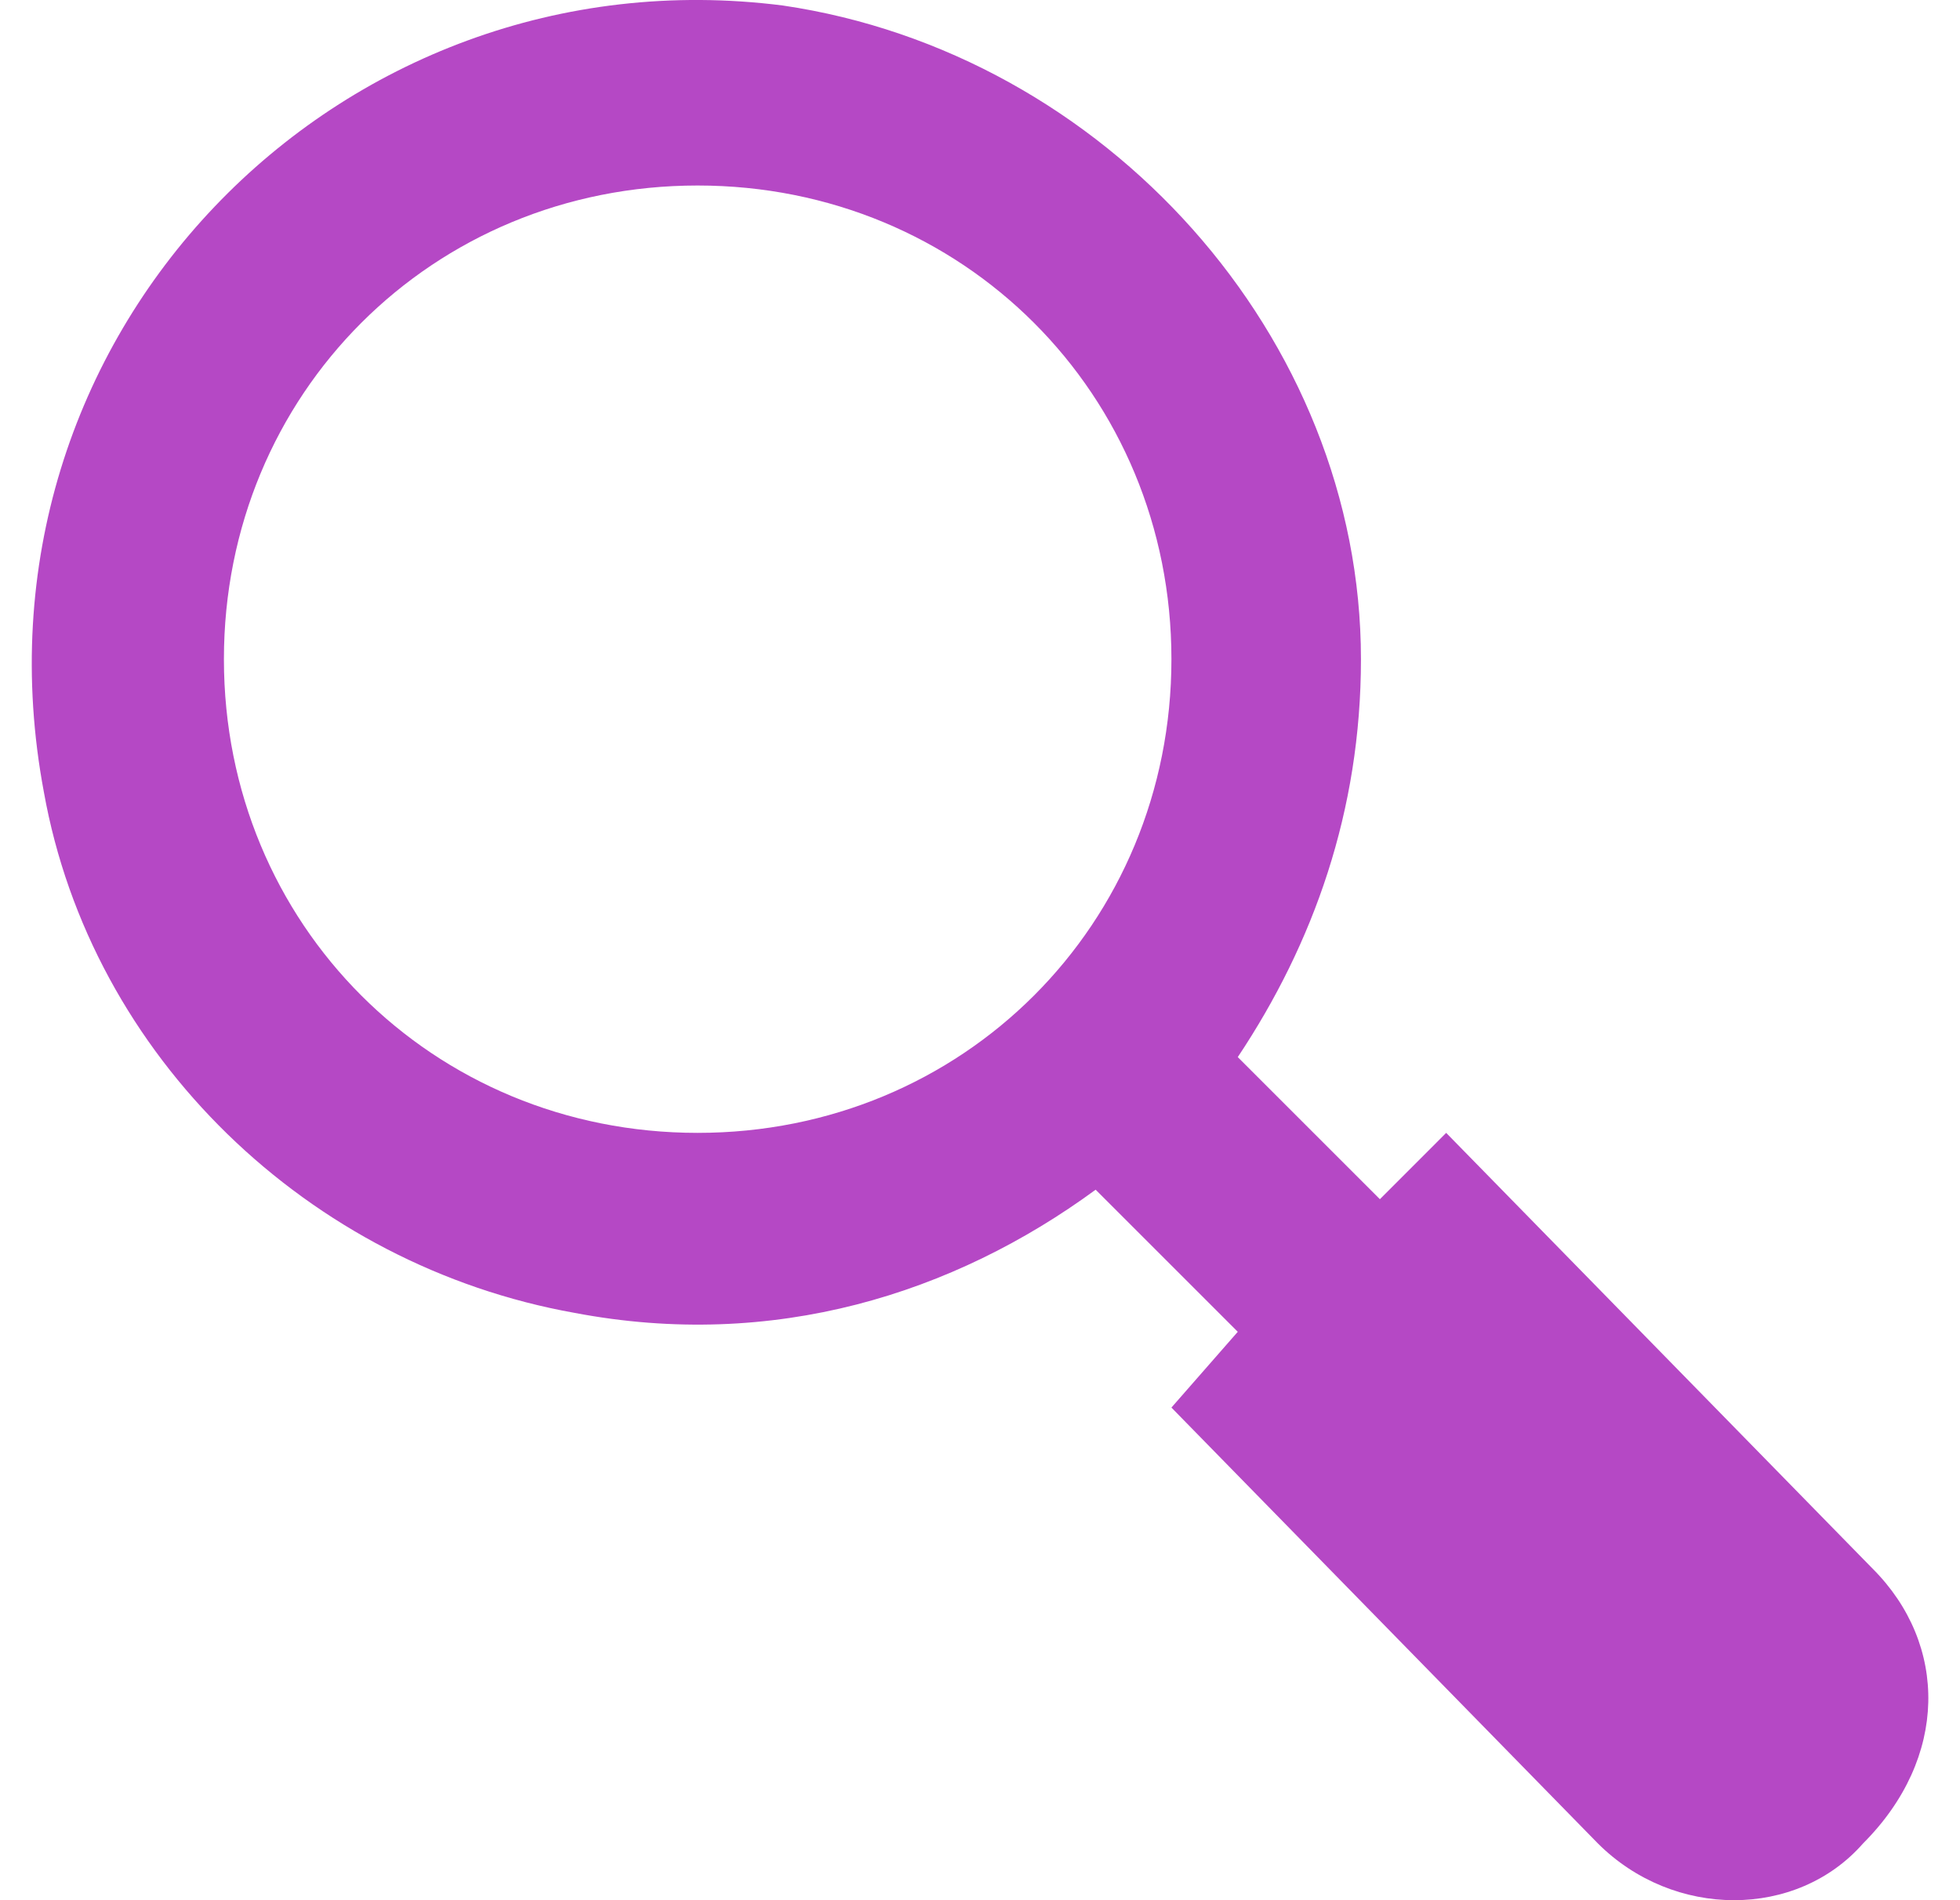 <svg width="33" height="32" viewBox="0 0 33 32" fill="none" xmlns="http://www.w3.org/2000/svg">
<path d="M31.528 26.416L24.349 19.078L23.233 20.195L20.84 17.802C22.116 15.887 22.914 13.654 22.914 11.101C22.914 5.677 18.606 0.891 13.182 0.093C5.684 -0.864 -0.697 5.677 0.738 13.335C1.536 17.802 5.205 21.311 9.672 22.109C13.023 22.747 16.054 21.79 18.447 20.035L20.84 22.428L19.723 23.704L26.902 31.043C28.178 32.319 30.252 32.319 31.369 31.043C32.805 29.607 32.805 27.693 31.528 26.416ZM11.746 19.078C7.279 19.078 3.77 15.568 3.77 11.101C3.77 6.634 7.279 3.124 11.746 3.124C16.213 3.124 19.723 6.634 19.723 11.101C19.723 15.568 16.213 19.078 11.746 19.078Z" fill="#B548C5"/>
</svg>
